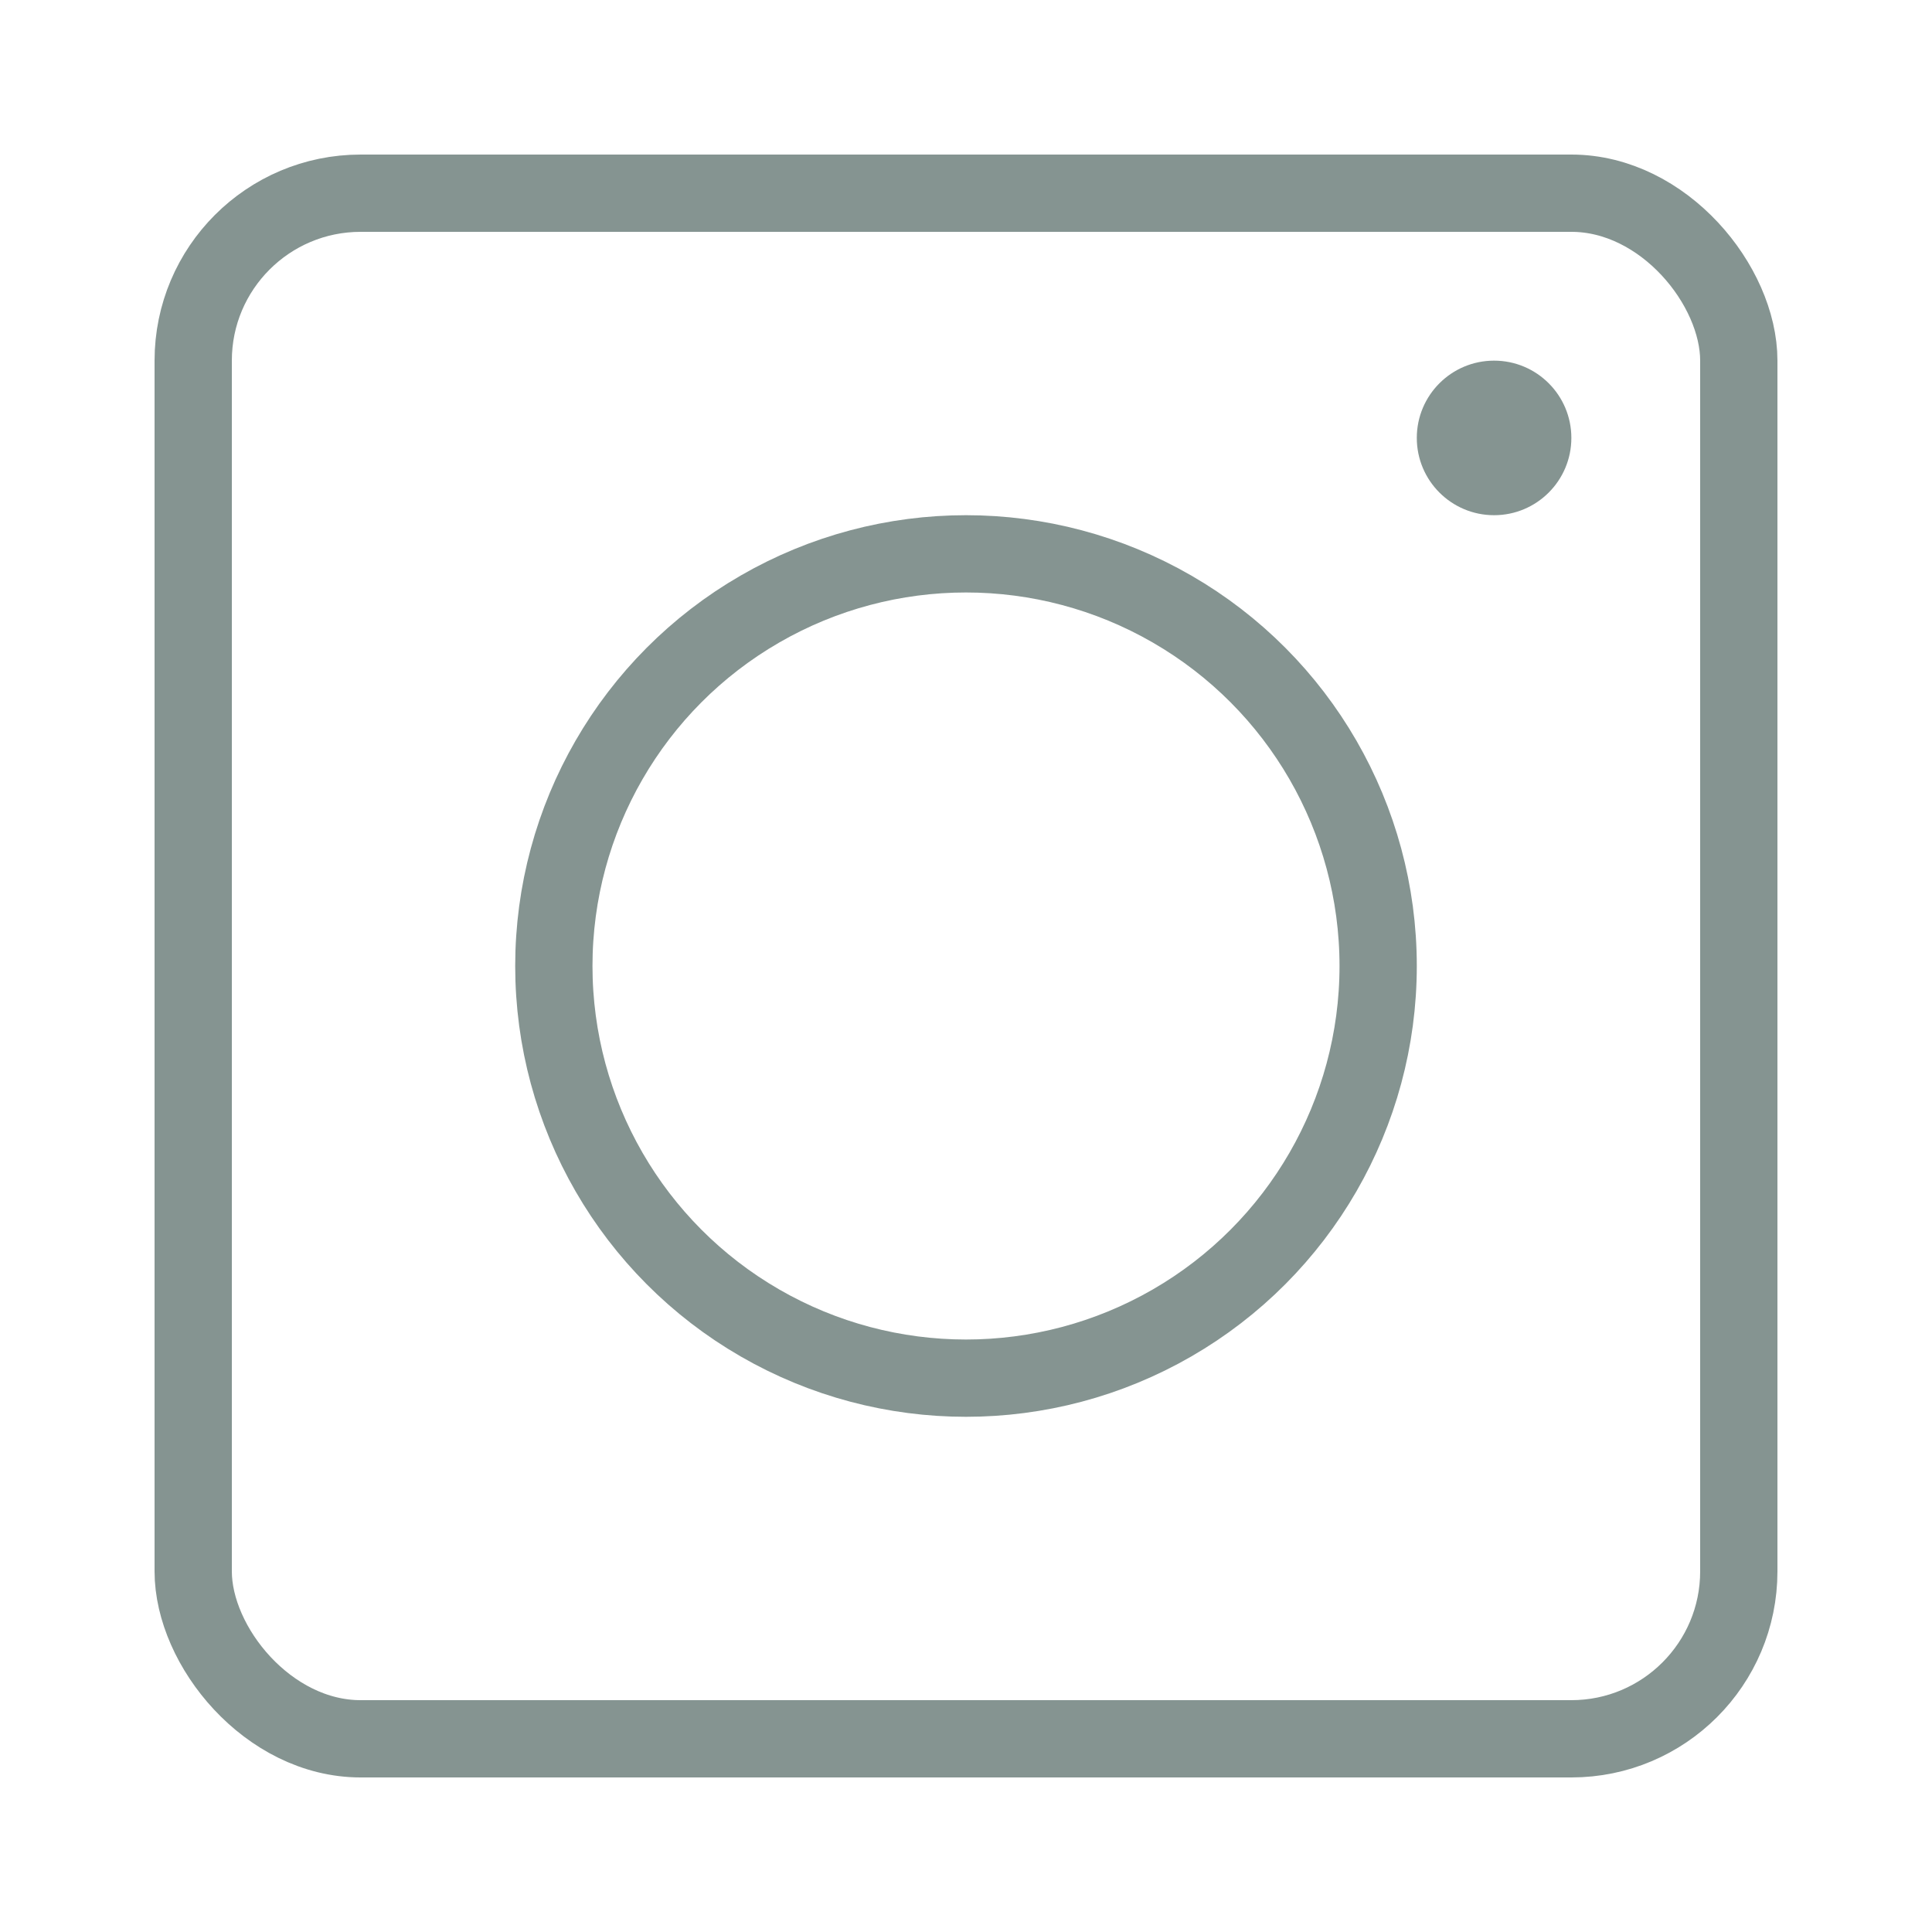<?xml version="1.0" encoding="UTF-8"?> <svg xmlns="http://www.w3.org/2000/svg" width="150" height="150" viewBox="0 0 150 150" fill="none"> <rect x="15" y="15" width="120" height="120" rx="13" stroke="#859491" stroke-width="6"></rect> <circle cx="75" cy="75" r="32" stroke="#859491" stroke-width="6"></circle> <circle cx="116" cy="34" r="6" fill="#859491"></circle> </svg> 